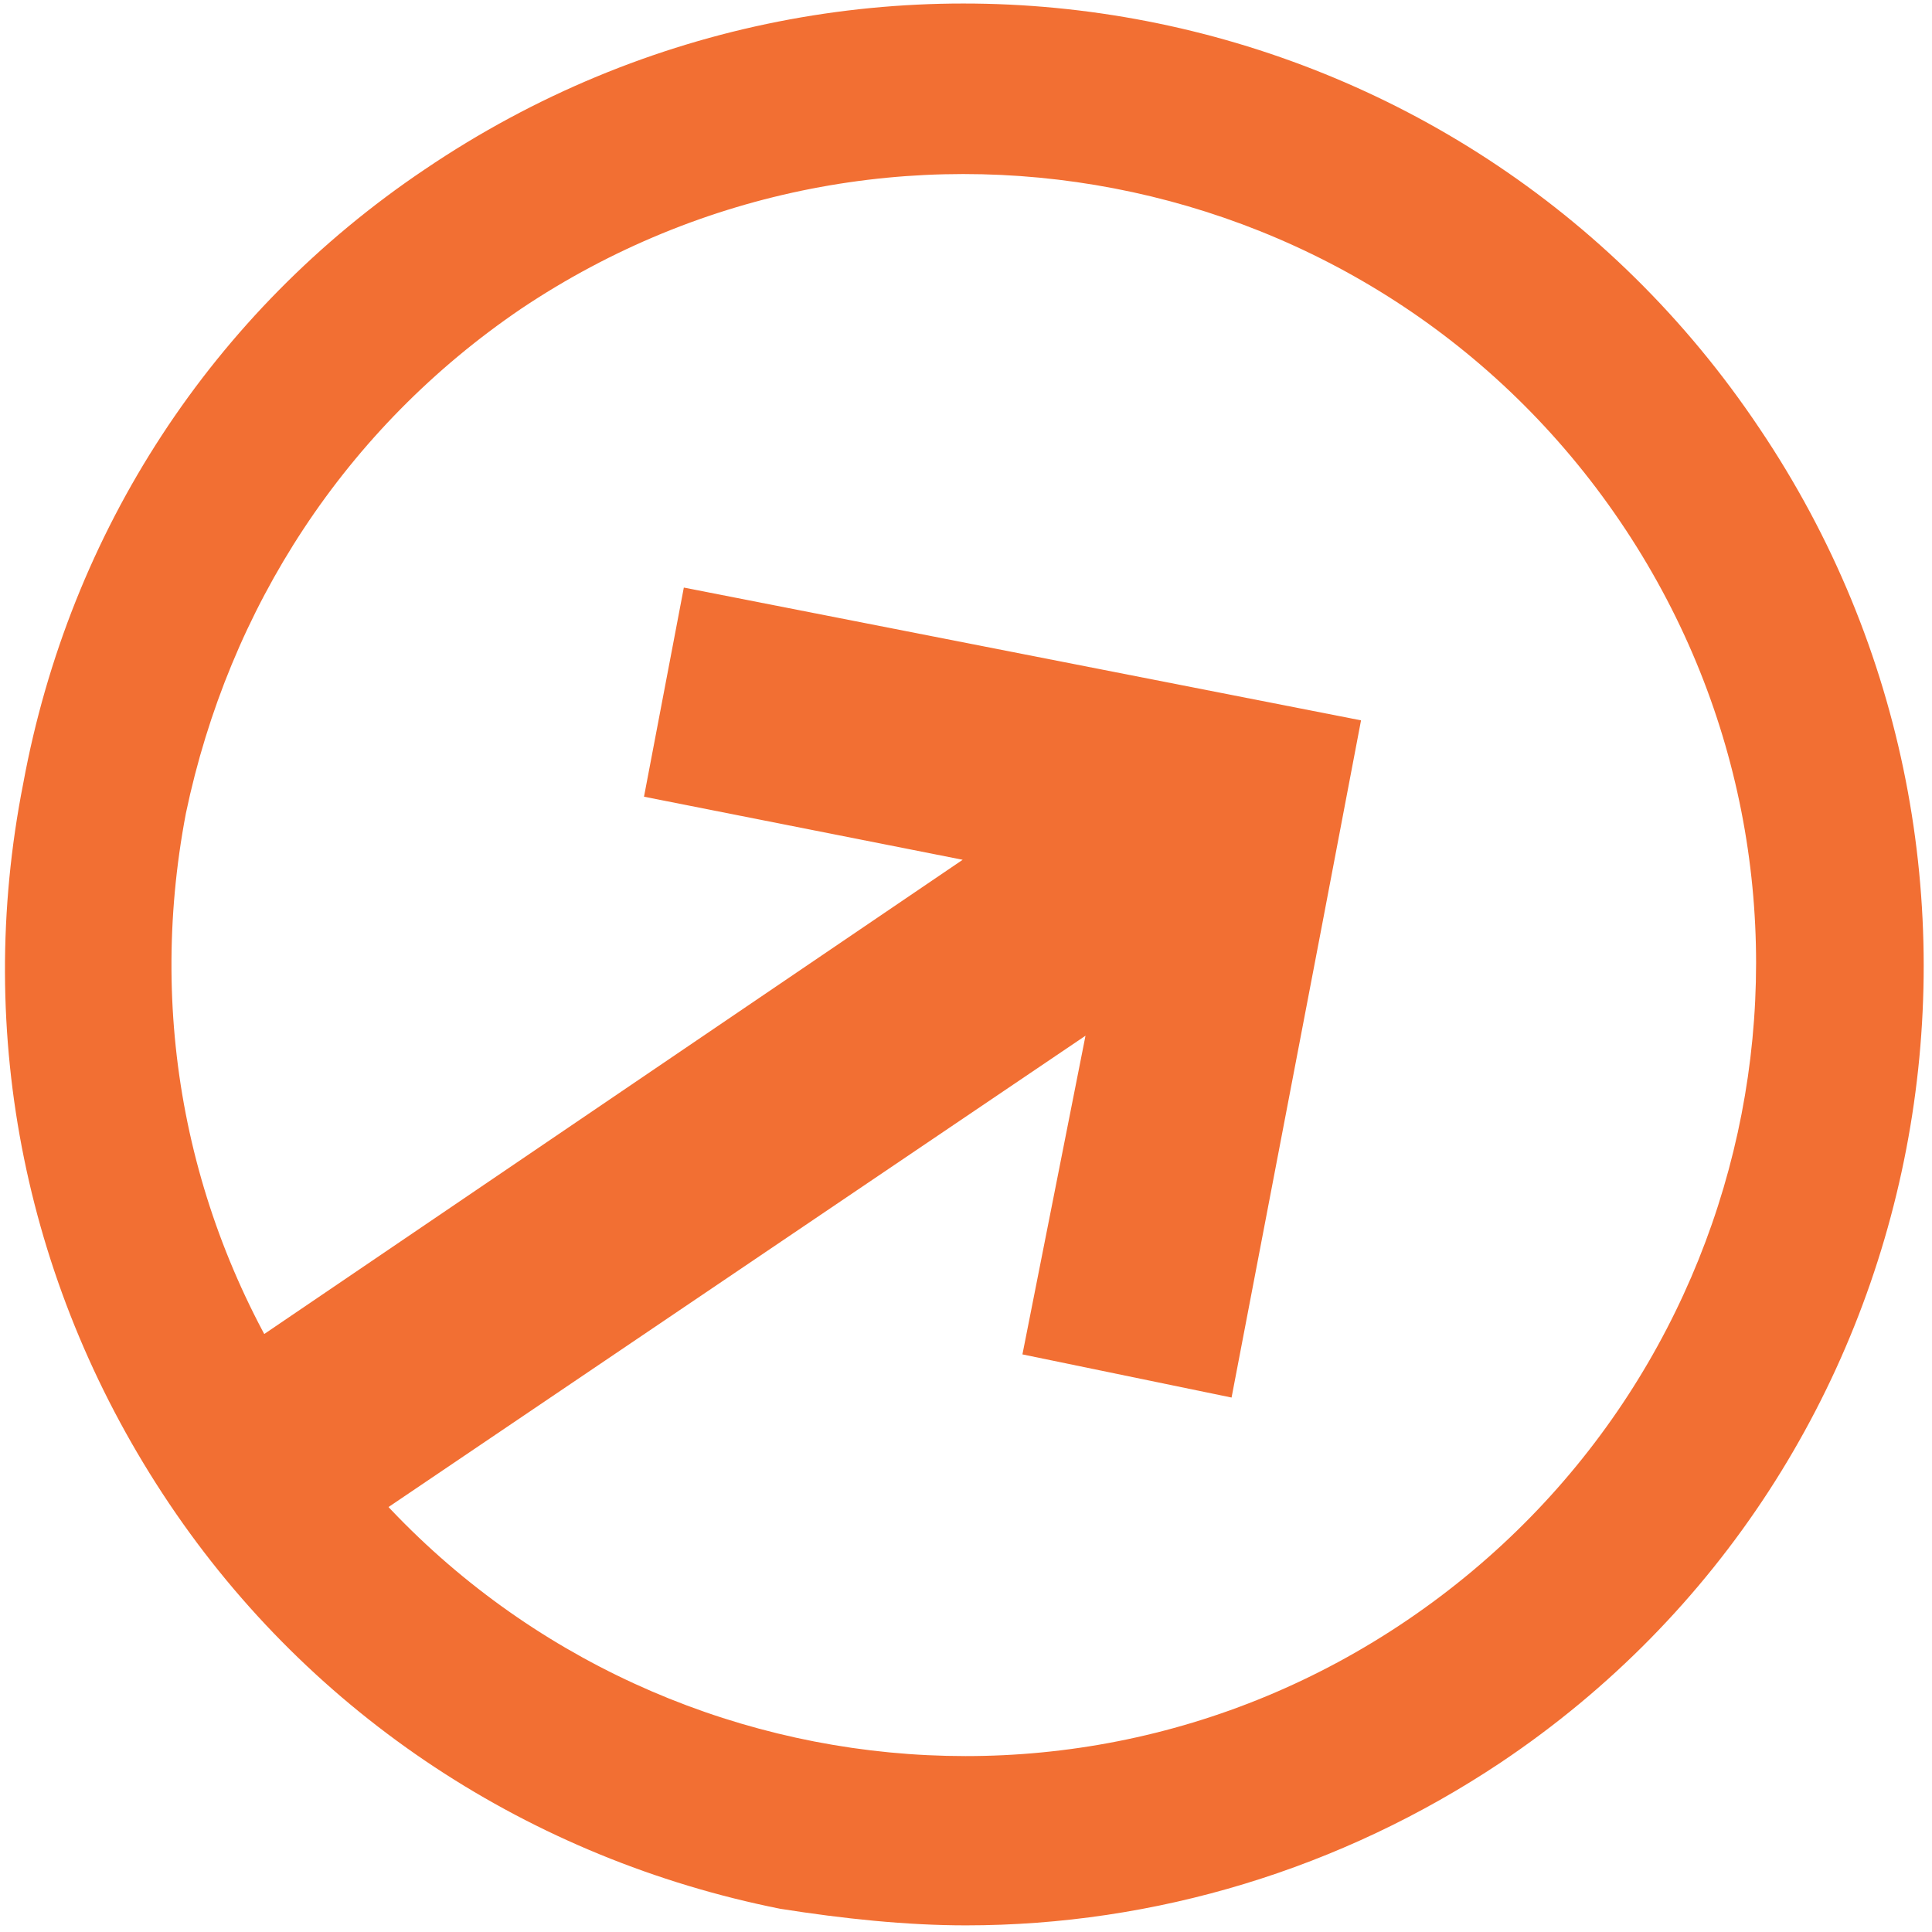 <?xml version="1.0" encoding="utf-8"?>
<!-- Generator: Adobe Illustrator 26.4.1, SVG Export Plug-In . SVG Version: 6.00 Build 0)  -->
<svg version="1.1" id="Layer_2" xmlns="http://www.w3.org/2000/svg" xmlns:xlink="http://www.w3.org/1999/xlink" x="0px" y="0px"
	 viewBox="0 0 58.2 58.2" style="enable-background:new 0 0 58.2 58.2;" xml:space="preserve">
<style type="text/css">
	.st0{fill-rule:evenodd;clip-rule:evenodd;fill:#F26F33;}
	.st1{fill:#F26F33;}
</style>
<g>
	<g>
		<g>
			<path class="st0" d="M30.8,40.8l1.9-9.6L8.3,47.7l-3.6-5.3L29,25.9l-9.6-1.9l1.2-6.3L41,21.7L39.8,28l0,0l-2.7,14.1L30.8,40.8
				L30.8,40.8z"/>
		</g>
	</g>
	<path class="st1" d="M29.1,58c-1.8,0-3.7-0.2-5.6-0.5C16,56,9.4,51.7,5.1,45.3c-4.3-6.4-5.9-14.1-4.4-21.7C2.1,16,6.4,9.4,12.8,5.1
		l0,0C26.1-3.9,44.1-0.4,53,12.9c8.9,13.2,5.5,31.3-7.8,40.2C40.4,56.3,34.8,58,29.1,58z M15.7,9.3L15.7,9.3
		c-5.3,3.6-8.8,9-10.1,15.2c-1.2,6.3,0.1,12.6,3.7,17.9c7.4,10.9,22.2,13.8,33.1,6.4c10.9-7.4,13.8-22.2,6.4-33.1
		C41.4,4.8,26.6,2,15.7,9.3z"/>
</g>
</svg>
